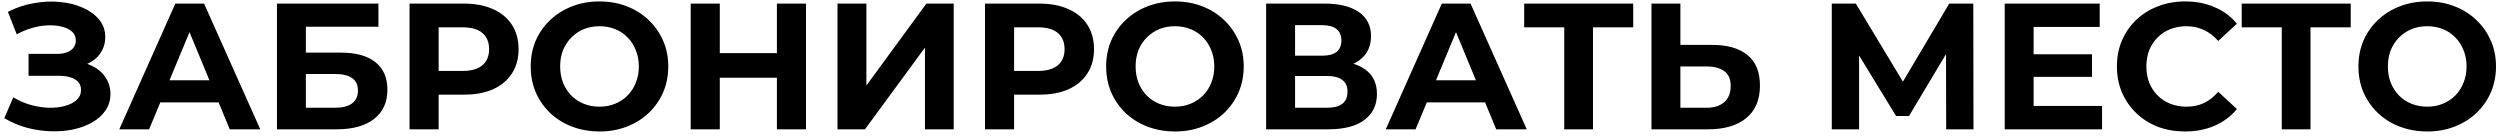 <?xml version="1.0" encoding="UTF-8"?> <svg xmlns="http://www.w3.org/2000/svg" width="348" height="19" viewBox="0 0 348 19" fill="none"> <path d="M0.6 16.45L1.85 13.55C2.6 14 3.4 14.35 4.25 14.6C5.117 14.833 5.958 14.967 6.775 15C7.608 15.017 8.358 14.933 9.025 14.75C9.708 14.567 10.25 14.292 10.65 13.925C11.067 13.558 11.275 13.092 11.275 12.525C11.275 11.858 11 11.367 10.45 11.05C9.9 10.717 9.167 10.55 8.25 10.55H3.975V7.5H7.95C8.767 7.5 9.4 7.333 9.85 7C10.317 6.667 10.55 6.208 10.55 5.625C10.55 5.125 10.383 4.725 10.05 4.425C9.717 4.108 9.258 3.875 8.675 3.725C8.108 3.575 7.467 3.508 6.75 3.525C6.033 3.542 5.292 3.658 4.525 3.875C3.758 4.092 3.025 4.392 2.325 4.775L1.1 1.65C2.233 1.067 3.425 0.667 4.675 0.45C5.942 0.217 7.158 0.158 8.325 0.275C9.508 0.375 10.575 0.642 11.525 1.075C12.475 1.492 13.233 2.042 13.8 2.725C14.367 3.408 14.65 4.217 14.65 5.15C14.65 5.983 14.433 6.725 14 7.375C13.567 8.025 12.958 8.525 12.175 8.875C11.408 9.225 10.525 9.4 9.525 9.4L9.625 8.5C10.792 8.5 11.8 8.7 12.65 9.1C13.517 9.483 14.183 10.025 14.65 10.725C15.133 11.408 15.375 12.2 15.375 13.1C15.375 13.933 15.15 14.683 14.7 15.35C14.267 16 13.667 16.55 12.9 17C12.133 17.45 11.258 17.783 10.275 18C9.292 18.217 8.242 18.308 7.125 18.275C6.025 18.242 4.917 18.083 3.8 17.8C2.683 17.5 1.617 17.05 0.6 16.45ZM16.606 18L24.406 0.5H28.406L36.231 18H31.981L25.581 2.55H27.181L20.756 18H16.606ZM20.506 14.25L21.581 11.175H30.581L31.681 14.25H20.506ZM38.552 18V0.5H52.677V3.725H42.577V7.325H47.427C49.544 7.325 51.152 7.767 52.252 8.65C53.369 9.533 53.927 10.817 53.927 12.5C53.927 14.233 53.31 15.583 52.077 16.55C50.844 17.517 49.102 18 46.852 18H38.552ZM42.577 15H46.627C47.66 15 48.452 14.8 49.002 14.4C49.552 13.983 49.827 13.383 49.827 12.6C49.827 11.067 48.76 10.3 46.627 10.3H42.577V15ZM57.009 18V0.5H64.584C66.151 0.5 67.501 0.758 68.634 1.275C69.767 1.775 70.642 2.5 71.259 3.45C71.876 4.4 72.184 5.533 72.184 6.85C72.184 8.15 71.876 9.275 71.259 10.225C70.642 11.175 69.767 11.908 68.634 12.425C67.501 12.925 66.151 13.175 64.584 13.175H59.259L61.059 11.35V18H57.009ZM61.059 11.8L59.259 9.875H64.359C65.609 9.875 66.542 9.608 67.159 9.075C67.776 8.542 68.084 7.8 68.084 6.85C68.084 5.883 67.776 5.133 67.159 4.6C66.542 4.067 65.609 3.8 64.359 3.8H59.259L61.059 1.875V11.8ZM83.475 18.3C82.091 18.3 80.808 18.075 79.625 17.625C78.458 17.175 77.442 16.542 76.575 15.725C75.725 14.908 75.058 13.95 74.575 12.85C74.108 11.75 73.875 10.55 73.875 9.25C73.875 7.95 74.108 6.75 74.575 5.65C75.058 4.55 75.733 3.592 76.6 2.775C77.466 1.958 78.483 1.325 79.65 0.875C80.817 0.425 82.083 0.2 83.45 0.2C84.833 0.2 86.1 0.425 87.25 0.875C88.416 1.325 89.425 1.958 90.275 2.775C91.141 3.592 91.817 4.55 92.3 5.65C92.783 6.733 93.025 7.933 93.025 9.25C93.025 10.55 92.783 11.758 92.3 12.875C91.817 13.975 91.141 14.933 90.275 15.75C89.425 16.55 88.416 17.175 87.25 17.625C86.1 18.075 84.841 18.3 83.475 18.3ZM83.45 14.85C84.233 14.85 84.95 14.717 85.6 14.45C86.266 14.183 86.85 13.8 87.35 13.3C87.85 12.8 88.233 12.208 88.5 11.525C88.783 10.842 88.925 10.083 88.925 9.25C88.925 8.417 88.783 7.658 88.5 6.975C88.233 6.292 87.85 5.7 87.35 5.2C86.867 4.7 86.291 4.317 85.625 4.05C84.958 3.783 84.233 3.65 83.45 3.65C82.666 3.65 81.942 3.783 81.275 4.05C80.625 4.317 80.05 4.7 79.55 5.2C79.05 5.7 78.658 6.292 78.375 6.975C78.108 7.658 77.975 8.417 77.975 9.25C77.975 10.067 78.108 10.825 78.375 11.525C78.658 12.208 79.041 12.8 79.525 13.3C80.025 13.8 80.608 14.183 81.275 14.45C81.942 14.717 82.666 14.85 83.45 14.85ZM108.145 0.5H112.195V18H108.145V0.5ZM100.195 18H96.145V0.5H100.195V18ZM108.445 10.825H99.895V7.4H108.445V10.825ZM116.579 18V0.5H120.604V11.9L128.954 0.5H132.754V18H128.754V6.625L120.404 18H116.579ZM137.112 18V0.5H144.687C146.253 0.5 147.603 0.758 148.737 1.275C149.87 1.775 150.745 2.5 151.362 3.45C151.978 4.4 152.287 5.533 152.287 6.85C152.287 8.15 151.978 9.275 151.362 10.225C150.745 11.175 149.87 11.908 148.737 12.425C147.603 12.925 146.253 13.175 144.687 13.175H139.362L141.162 11.35V18H137.112ZM141.162 11.8L139.362 9.875H144.462C145.712 9.875 146.645 9.608 147.262 9.075C147.878 8.542 148.187 7.8 148.187 6.85C148.187 5.883 147.878 5.133 147.262 4.6C146.645 4.067 145.712 3.8 144.462 3.8H139.362L141.162 1.875V11.8ZM163.577 18.3C162.194 18.3 160.911 18.075 159.727 17.625C158.561 17.175 157.544 16.542 156.677 15.725C155.827 14.908 155.161 13.95 154.677 12.85C154.211 11.75 153.977 10.55 153.977 9.25C153.977 7.95 154.211 6.75 154.677 5.65C155.161 4.55 155.836 3.592 156.702 2.775C157.569 1.958 158.586 1.325 159.752 0.875C160.919 0.425 162.186 0.2 163.552 0.2C164.936 0.2 166.202 0.425 167.352 0.875C168.519 1.325 169.527 1.958 170.377 2.775C171.244 3.592 171.919 4.55 172.402 5.65C172.886 6.733 173.127 7.933 173.127 9.25C173.127 10.55 172.886 11.758 172.402 12.875C171.919 13.975 171.244 14.933 170.377 15.75C169.527 16.55 168.519 17.175 167.352 17.625C166.202 18.075 164.944 18.3 163.577 18.3ZM163.552 14.85C164.336 14.85 165.052 14.717 165.702 14.45C166.369 14.183 166.952 13.8 167.452 13.3C167.952 12.8 168.336 12.208 168.602 11.525C168.886 10.842 169.027 10.083 169.027 9.25C169.027 8.417 168.886 7.658 168.602 6.975C168.336 6.292 167.952 5.7 167.452 5.2C166.969 4.7 166.394 4.317 165.727 4.05C165.061 3.783 164.336 3.65 163.552 3.65C162.769 3.65 162.044 3.783 161.377 4.05C160.727 4.317 160.152 4.7 159.652 5.2C159.152 5.7 158.761 6.292 158.477 6.975C158.211 7.658 158.077 8.417 158.077 9.25C158.077 10.067 158.211 10.825 158.477 11.525C158.761 12.208 159.144 12.8 159.627 13.3C160.127 13.8 160.711 14.183 161.377 14.45C162.044 14.717 162.769 14.85 163.552 14.85ZM176.247 18V0.5H184.397C186.431 0.5 188.014 0.892 189.147 1.675C190.281 2.458 190.847 3.575 190.847 5.025C190.847 6.458 190.314 7.575 189.247 8.375C188.181 9.158 186.764 9.55 184.997 9.55L185.472 8.5C187.439 8.5 188.964 8.892 190.047 9.675C191.131 10.458 191.672 11.592 191.672 13.075C191.672 14.608 191.089 15.817 189.922 16.7C188.772 17.567 187.089 18 184.872 18H176.247ZM180.272 15H184.722C185.656 15 186.364 14.817 186.847 14.45C187.331 14.083 187.572 13.517 187.572 12.75C187.572 12.017 187.331 11.475 186.847 11.125C186.364 10.758 185.656 10.575 184.722 10.575H180.272V15ZM180.272 7.75H184.047C184.931 7.75 185.597 7.575 186.047 7.225C186.497 6.858 186.722 6.325 186.722 5.625C186.722 4.925 186.497 4.4 186.047 4.05C185.597 3.683 184.931 3.5 184.047 3.5H180.272V7.75ZM192.9 18L200.7 0.5H204.7L212.525 18H208.275L201.875 2.55H203.475L197.05 18H192.9ZM196.8 14.25L197.875 11.175H206.875L207.975 14.25H196.8ZM217.742 18V2.875L218.667 3.8H212.167V0.5H227.342V3.8H220.842L221.742 2.875V18H217.742ZM238.36 6.25C240.477 6.25 242.11 6.725 243.26 7.675C244.41 8.608 244.985 10.017 244.985 11.9C244.985 13.9 244.343 15.417 243.06 16.45C241.793 17.483 240.035 18 237.785 18H229.885V0.5H233.91V6.25H238.36ZM237.56 15C238.593 15 239.41 14.742 240.01 14.225C240.61 13.708 240.91 12.958 240.91 11.975C240.91 11.008 240.61 10.317 240.01 9.9C239.427 9.467 238.61 9.25 237.56 9.25H233.91V15H237.56ZM254.983 18V0.5H258.333L265.783 12.85H264.008L271.333 0.5H274.683L274.708 18H270.908L270.883 6.325H271.608L265.733 16.15H263.933L257.933 6.325H258.783V18H254.983ZM282.78 7.55H291.205V10.7H282.78V7.55ZM283.08 14.75H292.605V18H279.055V0.5H292.28V3.75H283.08V14.75ZM304.151 18.3C302.801 18.3 301.543 18.083 300.376 17.65C299.226 17.2 298.226 16.567 297.376 15.75C296.526 14.933 295.86 13.975 295.376 12.875C294.91 11.775 294.676 10.567 294.676 9.25C294.676 7.933 294.91 6.725 295.376 5.625C295.86 4.525 296.526 3.567 297.376 2.75C298.243 1.933 299.251 1.308 300.401 0.875C301.551 0.425 302.81 0.2 304.176 0.2C305.693 0.2 307.06 0.467 308.276 1C309.51 1.517 310.543 2.283 311.376 3.3L308.776 5.7C308.176 5.017 307.51 4.508 306.776 4.175C306.043 3.825 305.243 3.65 304.376 3.65C303.56 3.65 302.81 3.783 302.126 4.05C301.443 4.317 300.851 4.7 300.351 5.2C299.851 5.7 299.46 6.292 299.176 6.975C298.91 7.658 298.776 8.417 298.776 9.25C298.776 10.083 298.91 10.842 299.176 11.525C299.46 12.208 299.851 12.8 300.351 13.3C300.851 13.8 301.443 14.183 302.126 14.45C302.81 14.717 303.56 14.85 304.376 14.85C305.243 14.85 306.043 14.683 306.776 14.35C307.51 14 308.176 13.475 308.776 12.775L311.376 15.175C310.543 16.192 309.51 16.967 308.276 17.5C307.06 18.033 305.685 18.3 304.151 18.3ZM317.62 18V2.875L318.545 3.8H312.045V0.5H327.22V3.8H320.72L321.62 2.875V18H317.62ZM337.894 18.3C336.51 18.3 335.227 18.075 334.044 17.625C332.877 17.175 331.86 16.542 330.994 15.725C330.144 14.908 329.477 13.95 328.994 12.85C328.527 11.75 328.294 10.55 328.294 9.25C328.294 7.95 328.527 6.75 328.994 5.65C329.477 4.55 330.152 3.592 331.019 2.775C331.885 1.958 332.902 1.325 334.069 0.875C335.235 0.425 336.502 0.2 337.869 0.2C339.252 0.2 340.519 0.425 341.669 0.875C342.835 1.325 343.844 1.958 344.694 2.775C345.56 3.592 346.235 4.55 346.719 5.65C347.202 6.733 347.444 7.933 347.444 9.25C347.444 10.55 347.202 11.758 346.719 12.875C346.235 13.975 345.56 14.933 344.694 15.75C343.844 16.55 342.835 17.175 341.669 17.625C340.519 18.075 339.26 18.3 337.894 18.3ZM337.869 14.85C338.652 14.85 339.369 14.717 340.019 14.45C340.685 14.183 341.269 13.8 341.769 13.3C342.269 12.8 342.652 12.208 342.919 11.525C343.202 10.842 343.344 10.083 343.344 9.25C343.344 8.417 343.202 7.658 342.919 6.975C342.652 6.292 342.269 5.7 341.769 5.2C341.285 4.7 340.71 4.317 340.044 4.05C339.377 3.783 338.652 3.65 337.869 3.65C337.085 3.65 336.36 3.783 335.694 4.05C335.044 4.317 334.469 4.7 333.969 5.2C333.469 5.7 333.077 6.292 332.794 6.975C332.527 7.658 332.394 8.417 332.394 9.25C332.394 10.067 332.527 10.825 332.794 11.525C333.077 12.208 333.46 12.8 333.944 13.3C334.444 13.8 335.027 14.183 335.694 14.45C336.36 14.717 337.085 14.85 337.869 14.85Z" fill="black"></path> </svg> 